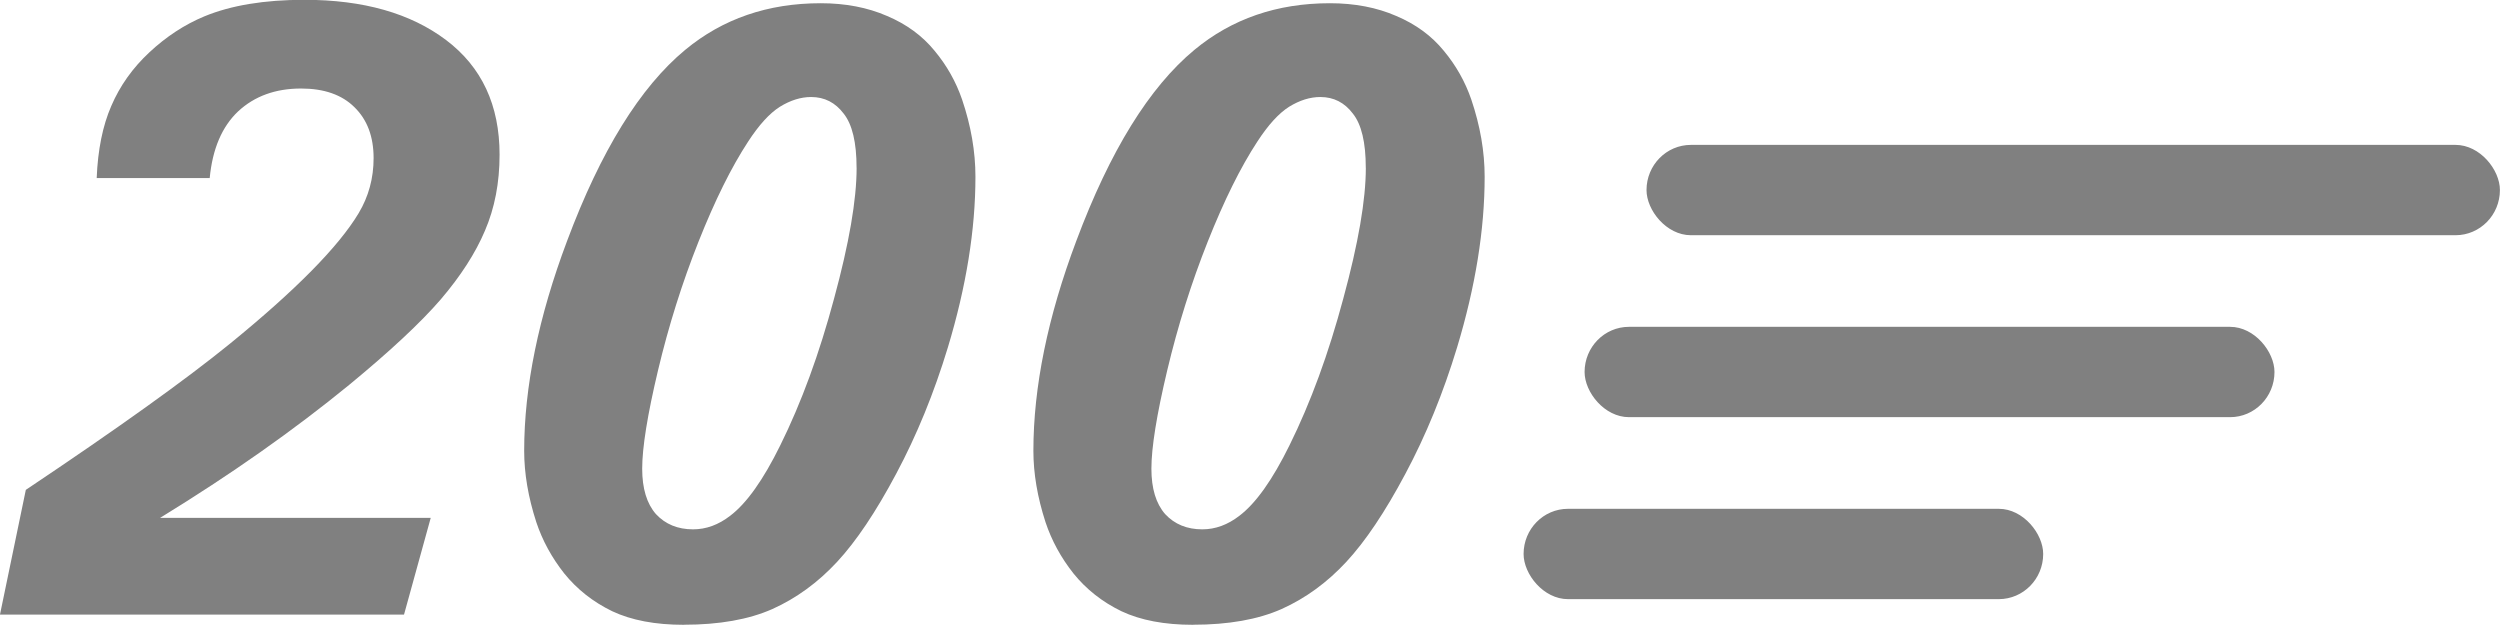 <?xml version="1.0" encoding="utf-8" standalone="no"?>
<!DOCTYPE svg PUBLIC "-//W3C//DTD SVG 1.1//EN" "http://www.w3.org/Graphics/SVG/1.1/DTD/svg11.dtd">
<svg version="1.1" width="200" height="50" xmlns="http://www.w3.org/2000/svg">
<g transform="matrix(3.124 0 0 3.178 -168.77 -127.92)" fill="#808080">
<path d="m54.023 55.723 0.662-3.14q3.524-2.317 5.233-3.684 2.52-2.018 3.289-3.279 0.384-0.63 0.384-1.388 0-0.812-0.491-1.282-0.481-0.47-1.367-0.47-0.983 0-1.613 0.577-0.619 0.577-0.726 1.677h-2.894q0.043-1.068 0.374-1.816 0.331-0.758 0.972-1.346 0.651-0.598 1.41-0.908 1.025-0.417 2.563-0.417 2.264 0 3.631 1.015t1.367 2.884q0 1.057-0.374 1.912-0.363 0.844-1.132 1.73-0.769 0.876-2.339 2.147-2.136 1.719-4.849 3.353h6.931l-0.684 2.435z"/>
<path d="m71.538 55.98q-1.1 0-1.837-0.342-0.737-0.352-1.228-0.951-0.481-0.598-0.716-1.292-0.31-0.94-0.31-1.794 0-2.414 1.1-5.287 1.292-3.396 3.022-4.806 1.442-1.175 3.471-1.175 0.951 0 1.698 0.32 0.748 0.31 1.218 0.876 0.47 0.555 0.705 1.228 0.342 0.993 0.342 1.944 0 1.997-0.705 4.293-0.534 1.73-1.324 3.183-0.78 1.442-1.516 2.221t-1.655 1.185q-0.908 0.395-2.264 0.395zm4.421-11.502q0-0.961-0.331-1.367-0.32-0.417-0.833-0.417-0.395 0-0.801 0.246-0.395 0.246-0.812 0.876-0.641 0.961-1.271 2.52-0.63 1.559-1.036 3.236-0.406 1.677-0.406 2.478 0 0.748 0.352 1.143 0.363 0.384 0.951 0.384 0.502 0 0.951-0.342 0.63-0.47 1.282-1.773 0.812-1.613 1.378-3.695 0.577-2.083 0.577-3.289z"/>
<path d="m84.578 55.98q-1.1 0-1.837-0.342-0.737-0.352-1.228-0.951-0.481-0.598-0.716-1.292-0.31-0.94-0.31-1.794 0-2.414 1.1-5.287 1.292-3.396 3.022-4.806 1.442-1.175 3.471-1.175 0.951 0 1.698 0.32 0.748 0.31 1.218 0.876 0.47 0.555 0.705 1.228 0.342 0.993 0.342 1.944 0 1.997-0.705 4.293-0.534 1.73-1.324 3.183-0.78 1.442-1.516 2.221t-1.655 1.185q-0.908 0.395-2.264 0.395zm4.421-11.502q0-0.961-0.331-1.367-0.32-0.417-0.833-0.417-0.395 0-0.801 0.246-0.395 0.246-0.812 0.876-0.641 0.961-1.271 2.52-0.63 1.559-1.036 3.236-0.406 1.677-0.406 2.478 0 0.748 0.352 1.143 0.363 0.384 0.951 0.384 0.502 0 0.951-0.342 0.63-0.47 1.282-1.773 0.812-1.613 1.378-3.695 0.577-2.083 0.577-3.289z"/>
<rect x="96.188" y="43.899" width="21.854" height="2.274" ry="1.137"/>
<rect x="94.602" y="48.479" width="17.667" height="2.274" ry="1.137"/>
<rect x="93.04" y="53.06" width="13.306" height="2.274" ry="1.137"/>
</g>
</svg>
